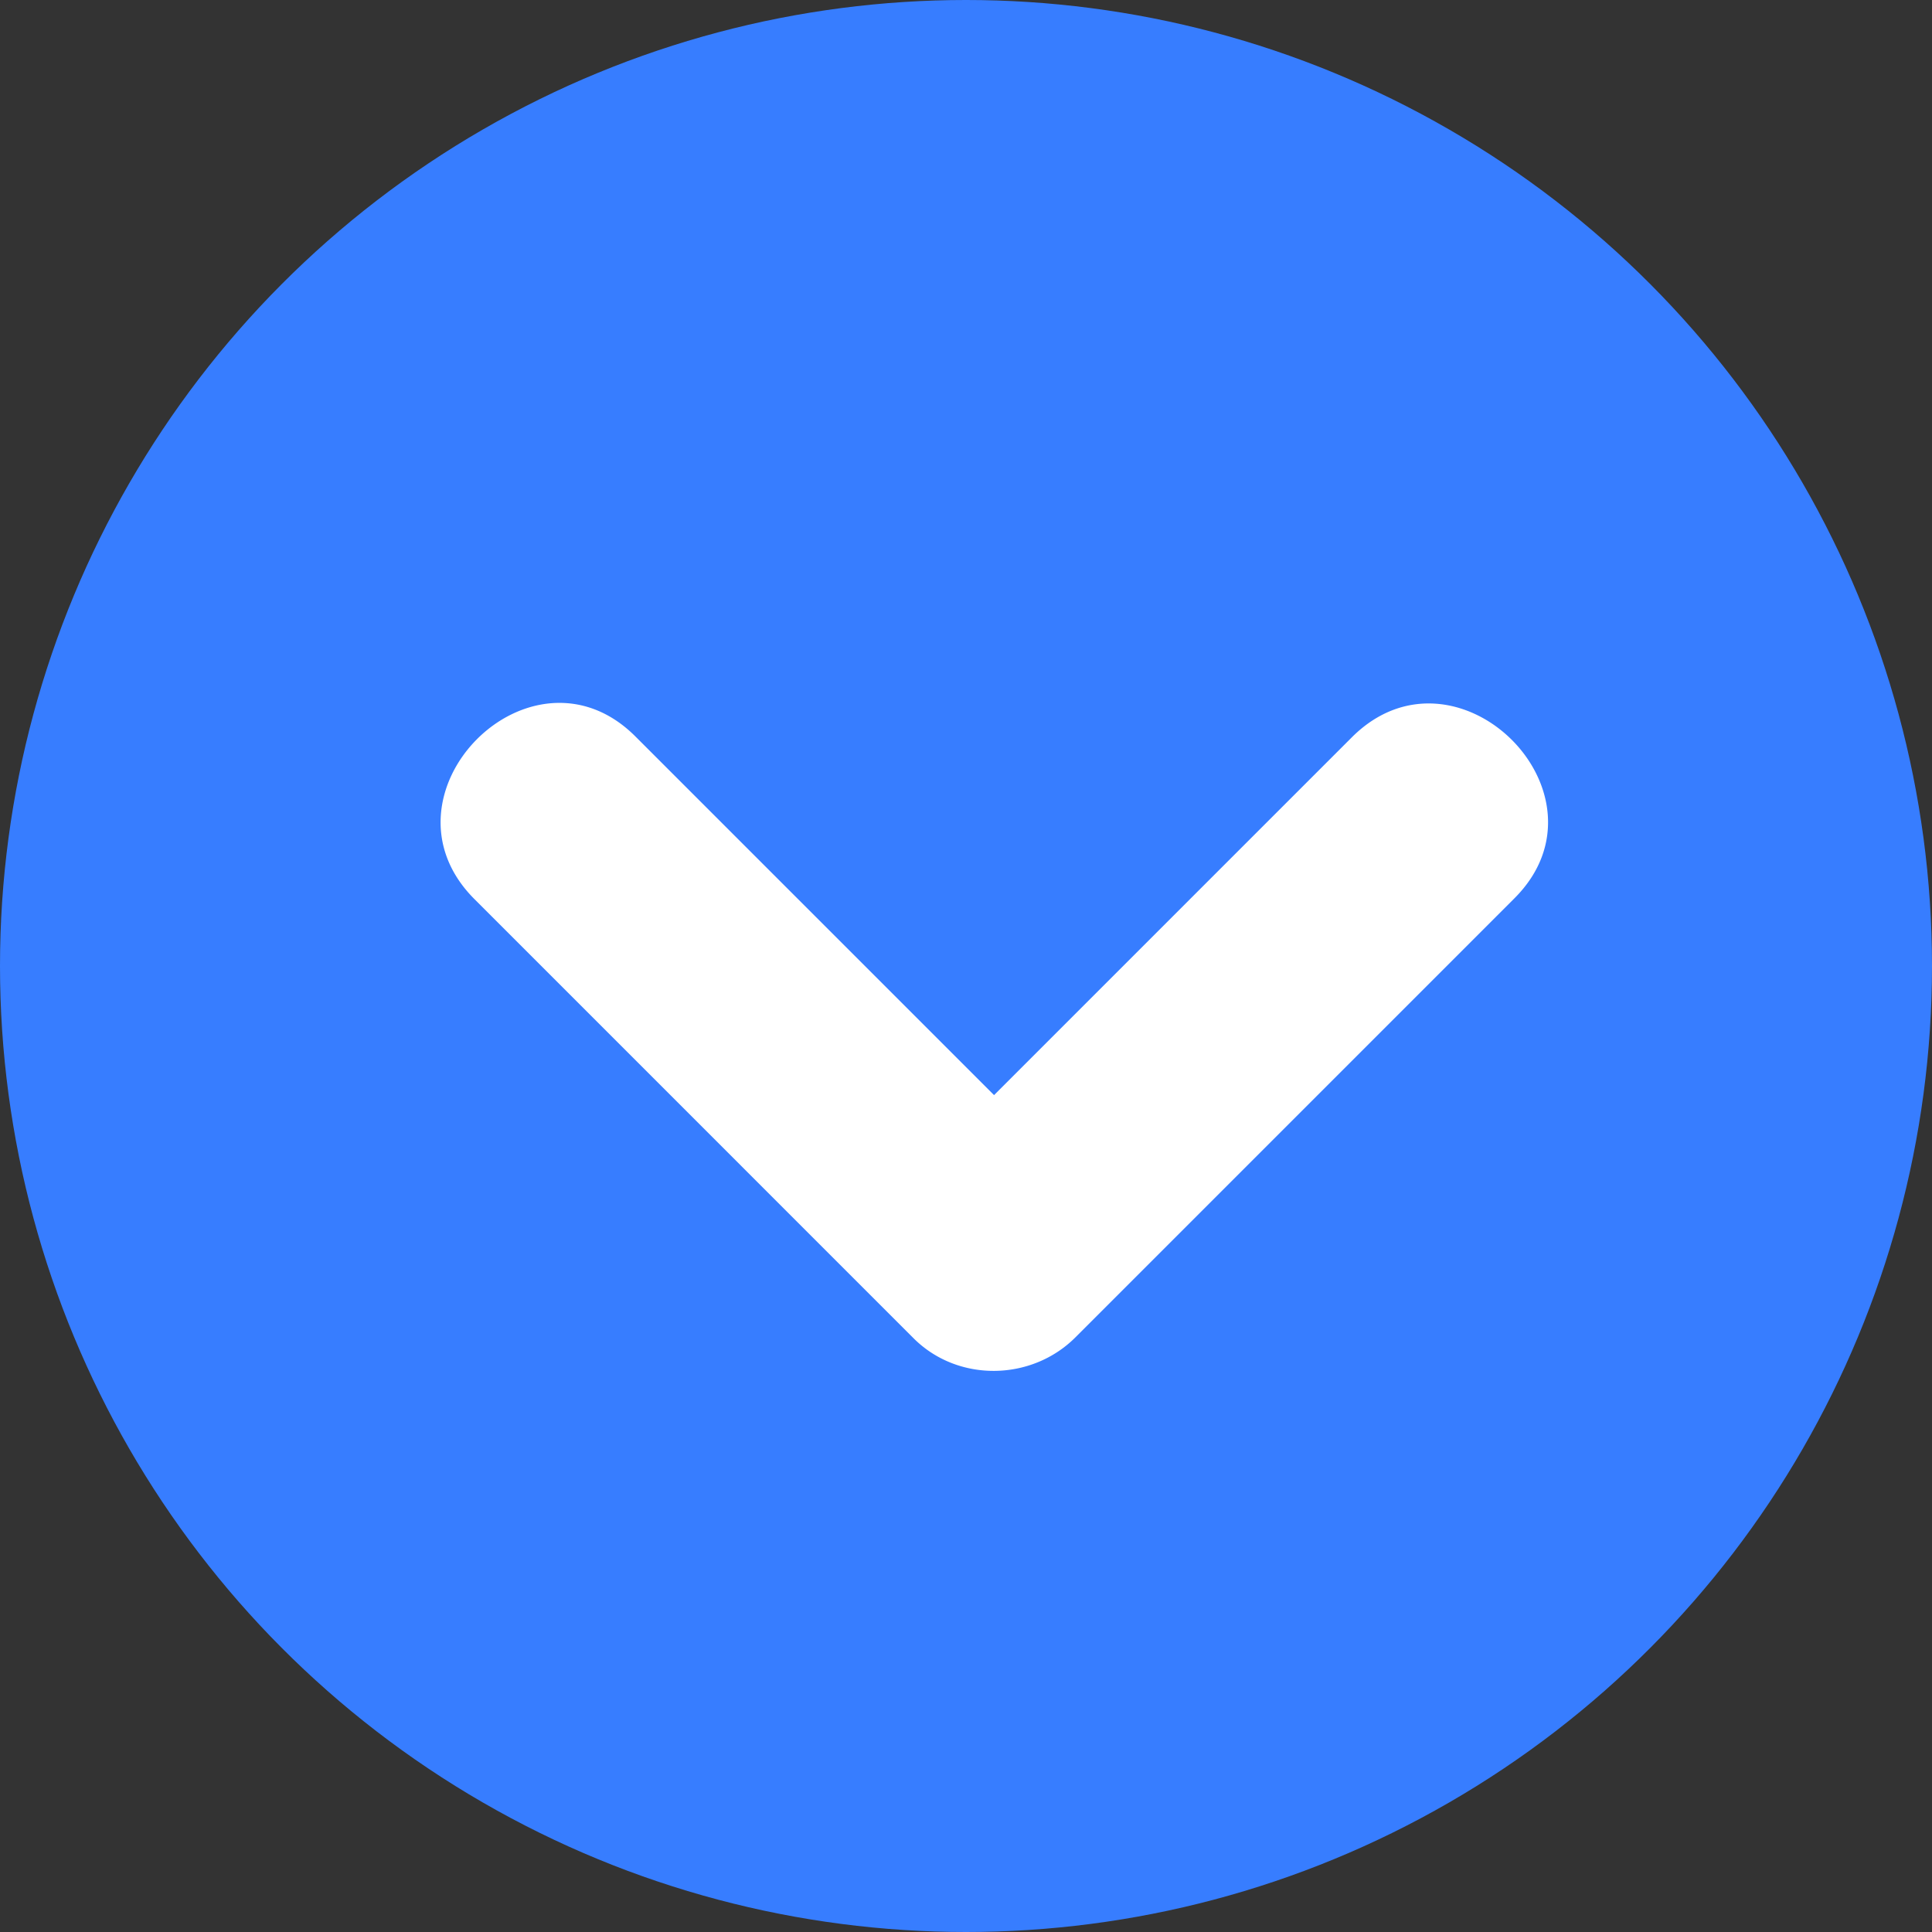 <svg xmlns="http://www.w3.org/2000/svg" version="1.1" xmlns:xlink="http://www.w3.org/1999/xlink" width="512" height="512" x="0" y="0" viewBox="0 0 473.654 473.654" style="enable-background:new 0 0 512 512" xml:space="preserve" class=""><rect x="0" y="0" width="473.654" height="473.654" fill="#333333" stroke="none"/><g><circle cx="236.827" cy="236.827" r="236.827" style="" fill="#377dff" data-original="#6ec2cb" class="" opacity="1"></circle><path d="M331.416 180.767c-29.236 29.236-58.476 58.476-87.712 87.715a1822292.71 1822292.71 0 0 1-87.925-87.929c-25.56-25.564-65.08 14.259-39.456 39.883l107.651 107.655c10.841 10.845 28.907 10.549 39.666-.213l107.651-107.655c25.568-25.563-14.255-65.083-39.875-39.456z" style="" fill="#ffffff" data-original="#ffffff" class=""></path></g></svg>